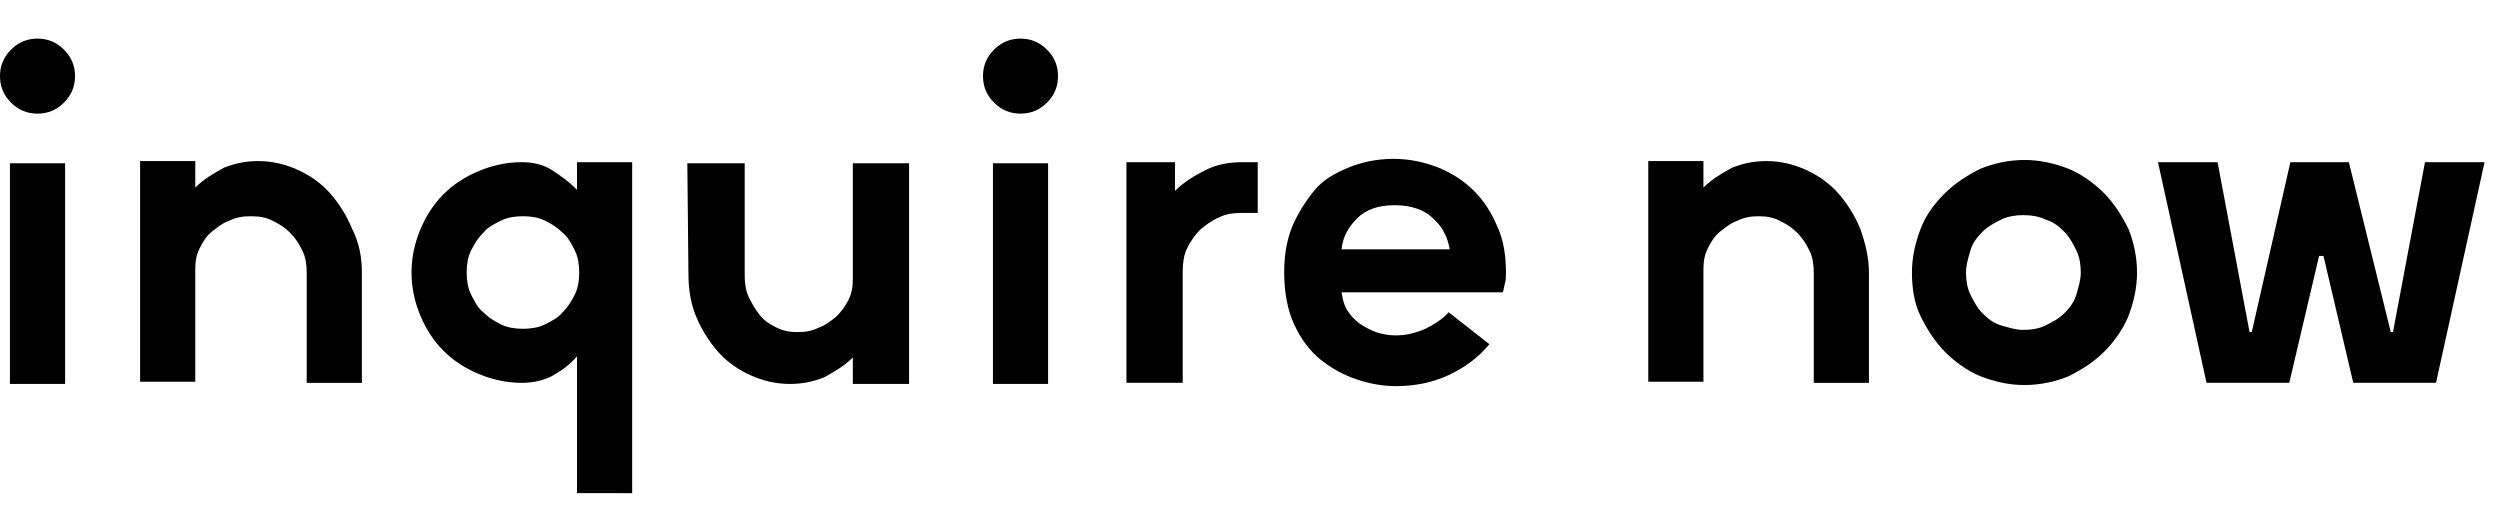 <?xml version="1.0" encoding="utf-8"?>
<!-- Generator: Adobe Illustrator 21.0.2, SVG Export Plug-In . SVG Version: 6.00 Build 0)  -->
<svg version="1.1" id="Layer_1" xmlns="http://www.w3.org/2000/svg" xmlns:xlink="http://www.w3.org/1999/xlink" x="0px" y="0px"
	 viewBox="0 0 226.6 47.5" style="enable-background:new 0 0 226.6 47.5;" xml:space="preserve">
<style type="text/css">
	.st0{fill:none;}
</style>
<g>
	<rect x="-14.6" y="5.2" class="st0" width="251.7" height="31.4"/>
	<path d="M0,6.9C0,6,0.3,5.2,1,4.5s1.5-1,2.4-1s1.7,0.3,2.4,1s1,1.5,1,2.4s-0.3,1.7-1,2.4c-0.7,0.7-1.5,1-2.4,1S1.7,10,1,9.3
		C0.3,8.6,0,7.8,0,6.9z M5.9,14.8v20H0.9v-20H5.9z"/>
	<path d="M32.8,24.7v10h-5v-10c0-0.7-0.1-1.4-0.4-2c-0.3-0.6-0.6-1.1-1.1-1.6c-0.5-0.5-1-0.8-1.6-1.1c-0.6-0.3-1.2-0.4-2-0.4
		c-0.7,0-1.3,0.1-1.9,0.4c-0.6,0.2-1.1,0.6-1.6,1c-0.5,0.4-0.8,0.9-1.1,1.5c-0.3,0.6-0.4,1.2-0.4,1.9v10.2h-5v-20h5v2.4
		c0.8-0.8,1.7-1.3,2.6-1.8c1-0.4,2-0.6,3.1-0.6c1.3,0,2.5,0.3,3.6,0.8c1.1,0.5,2.1,1.2,2.9,2.1s1.5,2,2,3.2
		C32.6,22.1,32.8,23.4,32.8,24.7z"/>
	<path d="M52.3,44.7V32.3c-0.7,0.8-1.4,1.3-2.3,1.8c-0.8,0.4-1.7,0.6-2.7,0.6c-1.4,0-2.7-0.3-3.9-0.8s-2.3-1.2-3.2-2.1
		c-0.9-0.9-1.6-2-2.1-3.2c-0.5-1.2-0.8-2.5-0.8-3.9c0-1.4,0.3-2.7,0.8-3.9s1.2-2.3,2.1-3.2c0.9-0.9,2-1.6,3.2-2.1
		c1.2-0.5,2.5-0.8,3.9-0.8c1,0,1.9,0.2,2.7,0.7c0.8,0.5,1.6,1.1,2.3,1.8v-2.5h5v30H52.3z M42.3,24.7c0,0.7,0.1,1.4,0.4,2
		c0.3,0.6,0.6,1.2,1.1,1.6c0.5,0.5,1,0.8,1.6,1.1s1.3,0.4,2,0.4s1.4-0.1,2-0.4s1.2-0.6,1.6-1.1c0.5-0.5,0.8-1,1.1-1.6
		c0.3-0.6,0.4-1.3,0.4-2s-0.1-1.4-0.4-2c-0.3-0.6-0.6-1.2-1.1-1.6c-0.5-0.5-1-0.8-1.6-1.1c-0.6-0.3-1.3-0.4-2-0.4
		c-0.7,0-1.4,0.1-2,0.4s-1.2,0.6-1.6,1.1c-0.5,0.5-0.8,1-1.1,1.6C42.4,23.3,42.3,24,42.3,24.7z"/>
	<path d="M62.3,14.8h5.2v10.2c0,0.7,0.1,1.4,0.4,2s0.6,1.1,1,1.6c0.4,0.5,0.9,0.8,1.5,1.1c0.6,0.3,1.2,0.4,1.9,0.4
		c0.7,0,1.3-0.1,1.9-0.4c0.6-0.2,1.1-0.6,1.6-1c0.4-0.4,0.8-0.9,1.1-1.5c0.3-0.6,0.4-1.2,0.4-1.9V14.8h5.1v20h-5.1v-2.4
		c-0.8,0.8-1.7,1.3-2.6,1.8c-1,0.4-2,0.6-3.1,0.6c-1.3,0-2.5-0.3-3.6-0.8c-1.1-0.5-2.1-1.2-2.9-2.1c-0.8-0.9-1.5-2-2-3.2
		s-0.7-2.5-0.7-3.9L62.3,14.8L62.3,14.8z"/>
	<path d="M89.1,6.9c0-0.9,0.3-1.7,1-2.4s1.5-1,2.4-1s1.7,0.3,2.4,1s1,1.5,1,2.4s-0.3,1.7-1,2.4c-0.7,0.7-1.5,1-2.4,1s-1.7-0.3-2.4-1
		C89.4,8.6,89.1,7.8,89.1,6.9z M95,14.8v20H90v-20H95z"/>
	<path d="M107.2,34.7h-5.1v-20h4.4v2.6c0.8-0.8,1.8-1.4,2.8-1.9c1-0.5,2.1-0.7,3.3-0.7h1.4v4.6h-1.4c-0.8,0-1.5,0.1-2.1,0.4
		c-0.7,0.3-1.2,0.7-1.7,1.1c-0.5,0.5-0.9,1.1-1.2,1.7s-0.4,1.4-0.4,2.1C107.2,24.7,107.2,34.7,107.2,34.7z"/>
	<path d="M136.5,24.7c0,0.3,0,0.7-0.1,1c-0.1,0.4-0.1,0.6-0.2,0.8h-14.6c0.1,0.6,0.2,1.1,0.5,1.6c0.3,0.5,0.7,0.9,1.1,1.2
		s1,0.6,1.5,0.8c0.6,0.2,1.2,0.3,1.8,0.3c0.9,0,1.8-0.2,2.7-0.6c0.8-0.4,1.6-0.9,2.1-1.5l3.7,2.9c-1,1.2-2.2,2.1-3.7,2.8
		c-1.5,0.7-3.1,1-4.8,1c-1.1,0-2.3-0.2-3.5-0.6s-2.3-1-3.3-1.8c-1-0.8-1.8-1.9-2.4-3.2c-0.6-1.3-0.9-2.9-0.9-4.7
		c0-1.5,0.2-2.8,0.7-4.1c0.5-1.2,1.2-2.3,2-3.3s1.9-1.6,3.1-2.1c1.2-0.5,2.6-0.8,4.1-0.8s2.8,0.3,4.1,0.8c1.2,0.5,2.3,1.2,3.2,2.1
		s1.6,2,2.1,3.2C136.3,21.8,136.5,23.2,136.5,24.7z M126.4,18.6c-1.5,0-2.6,0.4-3.4,1.2c-0.8,0.8-1.3,1.7-1.4,2.8h9.8
		c-0.1-0.5-0.2-1-0.5-1.5c-0.2-0.5-0.6-0.9-1-1.3c-0.4-0.4-0.9-0.7-1.5-0.9C127.8,18.7,127.2,18.6,126.4,18.6z"/>
	<path d="M169.4,24.7v10h-5v-10c0-0.7-0.1-1.4-0.4-2c-0.3-0.6-0.6-1.1-1.1-1.6c-0.5-0.5-1-0.8-1.6-1.1c-0.6-0.3-1.2-0.4-1.9-0.4
		c-0.7,0-1.3,0.1-1.9,0.4c-0.6,0.2-1.1,0.6-1.6,1c-0.5,0.4-0.8,0.9-1.1,1.5c-0.3,0.6-0.4,1.2-0.4,1.9v10.2h-5v-20h5v2.4
		c0.8-0.8,1.7-1.3,2.6-1.8c1-0.4,2-0.6,3.1-0.6c1.3,0,2.5,0.3,3.6,0.8c1.1,0.5,2.1,1.2,2.9,2.1s1.5,2,2,3.2
		C169.1,22.1,169.4,23.4,169.4,24.7z"/>
	<path d="M173.3,24.7c0-1.4,0.3-2.7,0.8-4s1.3-2.3,2.2-3.2c0.9-0.9,2-1.6,3.2-2.2c1.2-0.5,2.6-0.8,4-0.8s2.7,0.3,4,0.8
		c1.2,0.5,2.3,1.3,3.2,2.2c0.9,0.9,1.6,2,2.2,3.2c0.5,1.2,0.8,2.6,0.8,4c0,1.4-0.3,2.7-0.8,4c-0.5,1.2-1.3,2.3-2.2,3.2
		c-0.9,0.9-2,1.6-3.2,2.2c-1.2,0.5-2.6,0.8-4,0.8s-2.7-0.3-4-0.8c-1.2-0.5-2.3-1.3-3.2-2.2c-0.9-0.9-1.6-2-2.2-3.2
		S173.3,26.1,173.3,24.7z M178.2,24.7c0,0.7,0.1,1.4,0.4,2c0.3,0.6,0.6,1.2,1.1,1.7c0.5,0.5,1,0.9,1.7,1.1s1.3,0.4,2,0.4
		s1.4-0.1,2-0.4c0.6-0.3,1.2-0.6,1.7-1.1c0.5-0.5,0.9-1,1.1-1.7s0.4-1.3,0.4-2c0-0.7-0.1-1.4-0.4-2c-0.3-0.6-0.6-1.2-1.1-1.7
		c-0.5-0.5-1-0.9-1.7-1.1c-0.6-0.3-1.3-0.4-2-0.4s-1.4,0.1-2,0.4c-0.6,0.3-1.2,0.6-1.7,1.1s-0.9,1-1.1,1.7
		C178.4,23.4,178.2,24,178.2,24.7z"/>
	<path d="M216.7,30.1h0.2l2.9-15.4h5.4l-4.4,20h-7.5l-2.7-11.5h-0.4l-2.7,11.5h-7.5l-4.4-20h5.4l2.9,15.4h0.2l3.5-15.4h5.3
		L216.7,30.1z"/>
</g>
</svg>
